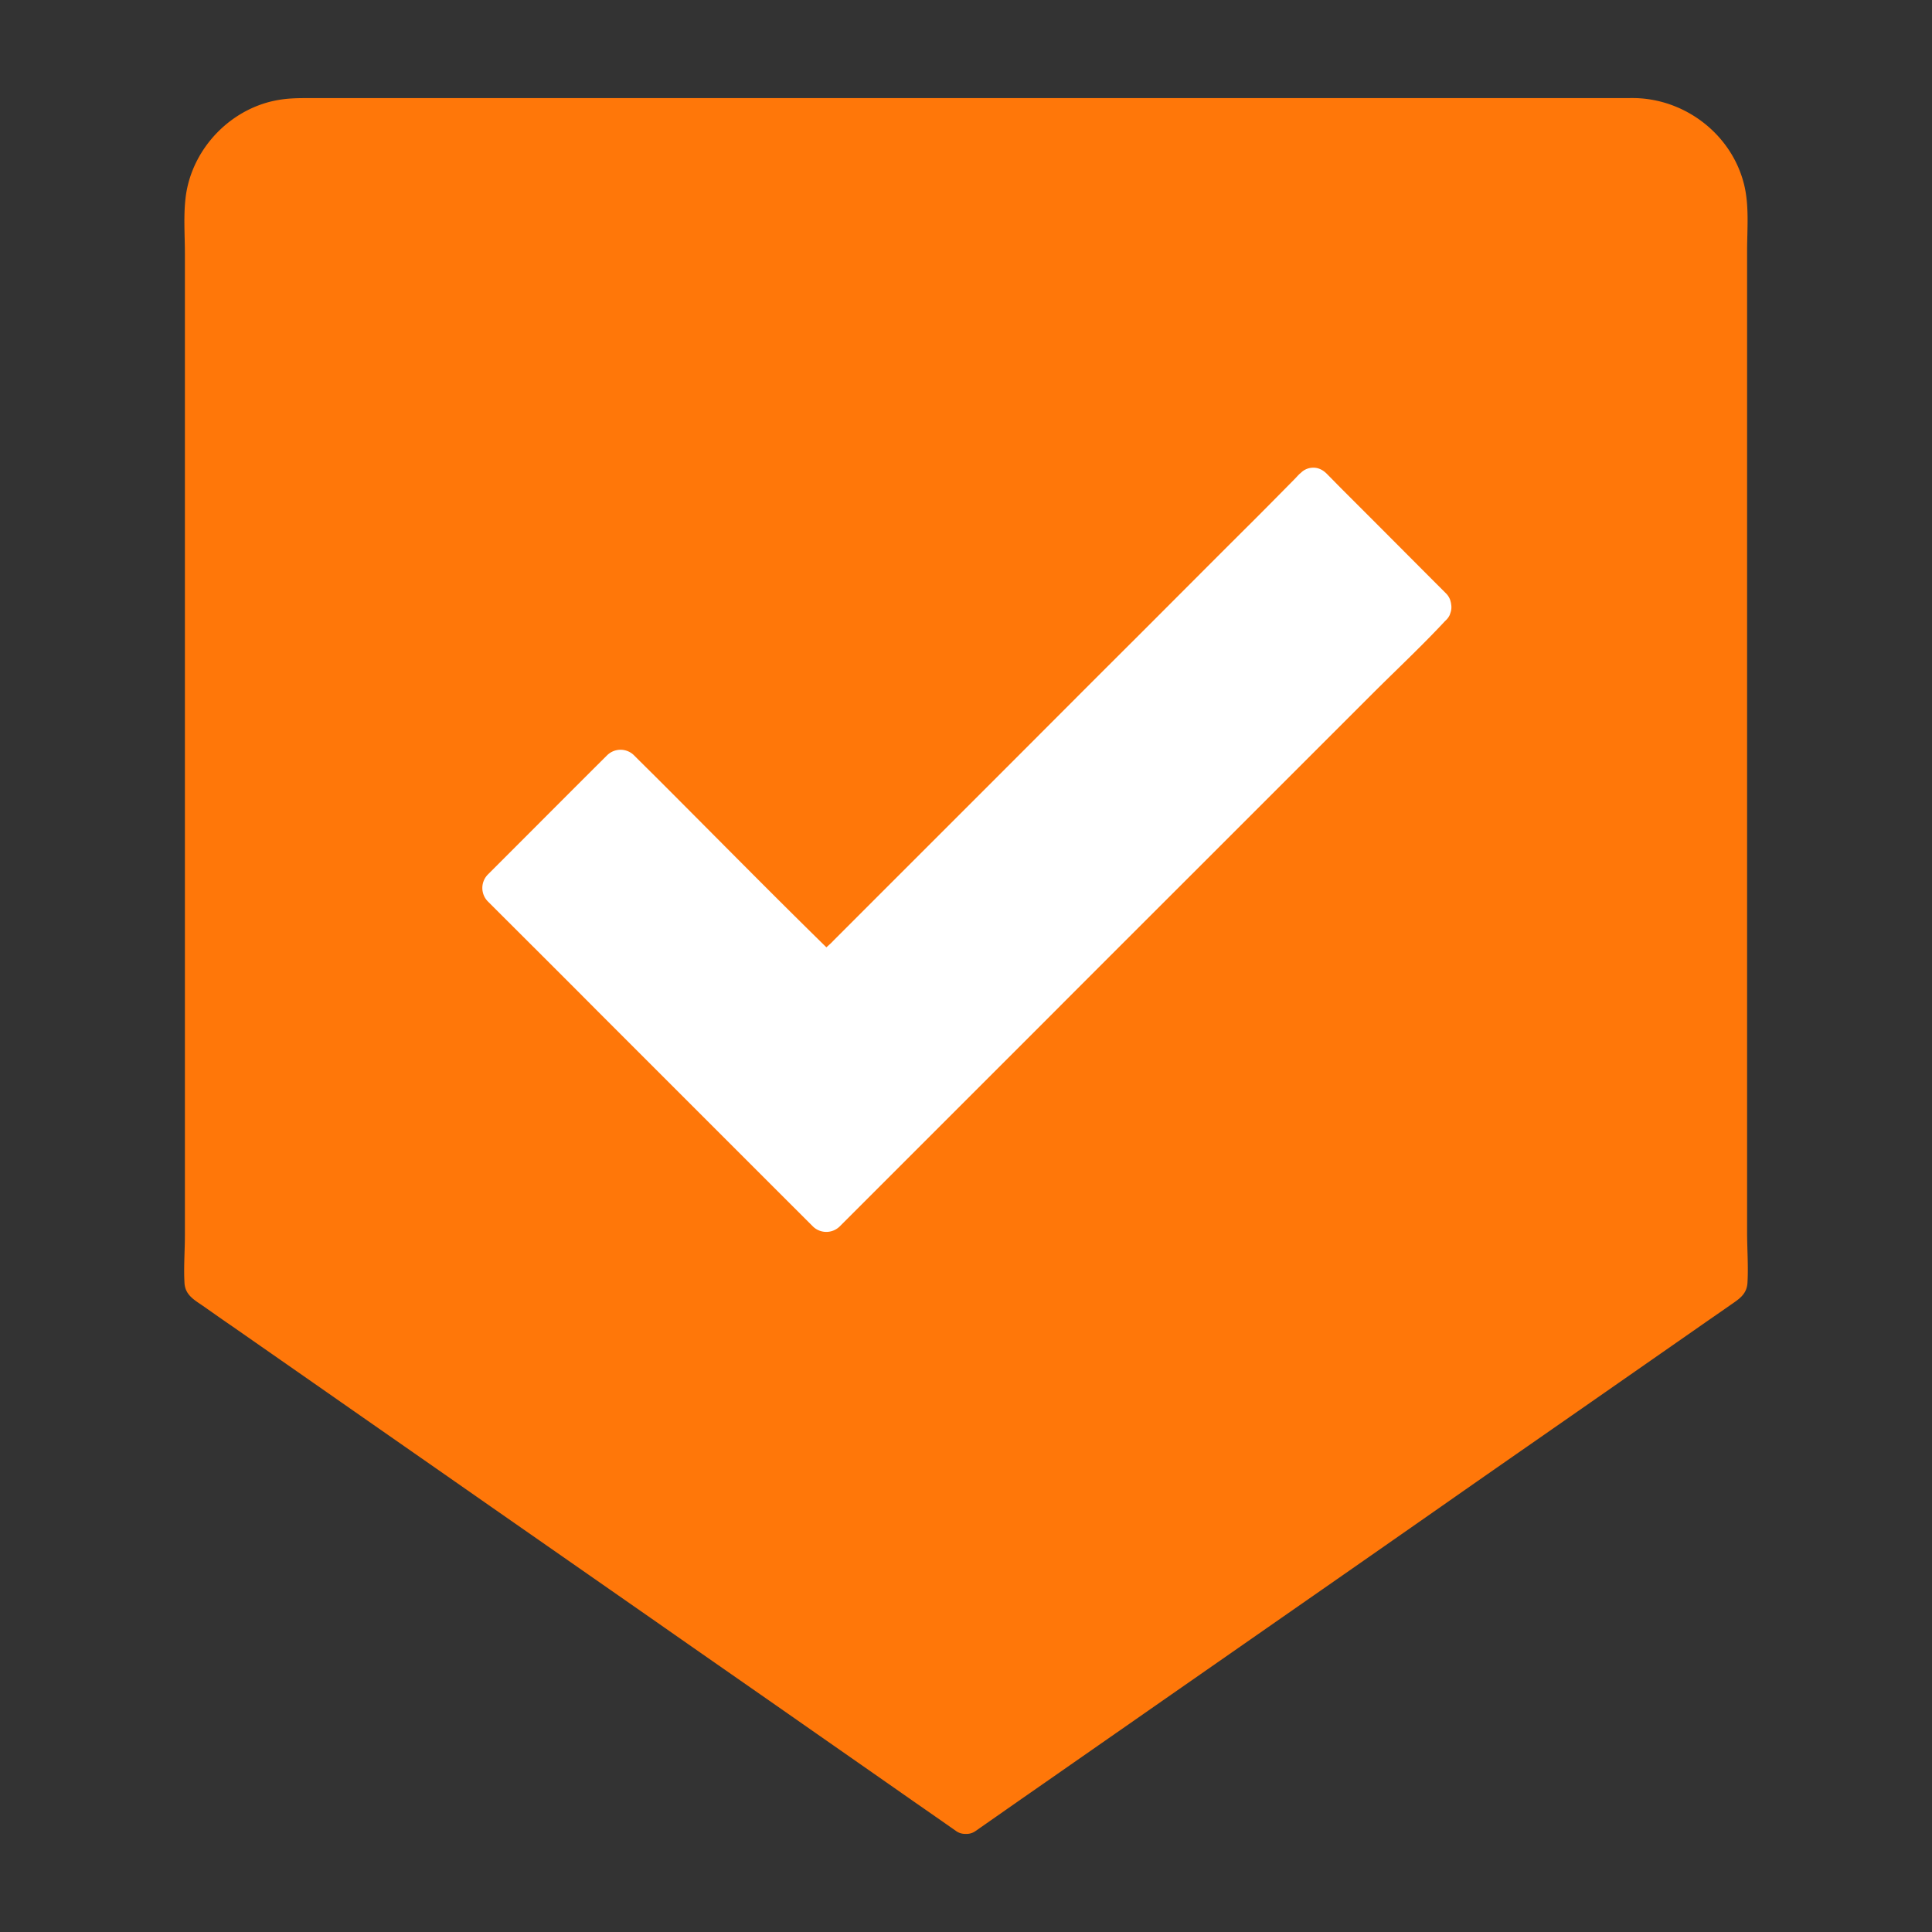 <?xml version="1.0" encoding="UTF-8"?> <svg xmlns="http://www.w3.org/2000/svg" width="64" height="64" viewBox="0 0 64 64"><rect x="0" y="0" width="64" height="64" fill="#333333" stroke="none"/><g fill-rule="nonzero" fill="none"><path d="M57.875 40.819V8.312c0-.718.075-1.493-.1-2.2-.394-1.593-1.831-2.75-3.456-2.856-.169-.012-.332-.006-.507-.006H10.144c-.288 0-.563.006-.85.05-1.588.237-2.894 1.556-3.132 3.144-.093.643-.037 1.318-.037 1.968v32.5c0 .525-.044 1.063-.013 1.594.025.394.325.556.607.75.331.231.656.463.987.688 1.2.837 2.394 1.668 3.594 2.506 1.656 1.156 3.319 2.312 4.975 3.469l5.444 3.793c1.662 1.163 3.331 2.32 4.993 3.482 1.207.843 2.42 1.687 3.625 2.531.45.312.9.625 1.344.937a.517.517 0 0 0 .313.088.506.506 0 0 0 .312-.088c.475-.33.956-.668 1.431-1 1.232-.856 2.457-1.712 3.688-2.568 1.675-1.169 3.35-2.332 5.025-3.5 1.825-1.269 3.644-2.538 5.469-3.813 1.643-1.15 3.293-2.294 4.943-3.444l3.525-2.456c.313-.219.632-.437.944-.656.269-.188.531-.344.556-.725.032-.556-.012-1.125-.012-1.681z" fill="#FF7709"></path><path d="m48.044 20.312-.019.057a.563.563 0 0 1-.125.175l-.038.037c-.78.838-1.625 1.625-2.437 2.438l-5.013 5.012c-1.937 1.938-3.88 3.875-5.818 5.819l-4.788 4.787-1.994 1.994a.634.634 0 0 1-.88 0l-1.338-1.337-5.788-5.788c-1.212-1.219-2.431-2.431-3.65-3.65a.634.634 0 0 1 0-.881l.5-.5c1.15-1.15 2.3-2.306 3.456-3.456a.634.634 0 0 1 .882-.007c.281.282.562.557.843.838 1.844 1.844 3.694 3.725 5.538 5.531.019-.019.037-.031.056-.05.056-.05.113-.1.163-.156l1.318-1.319 4.032-4.031c1.556-1.556 3.106-3.113 4.662-4.663 1.281-1.28 2.569-2.575 3.856-3.856.47-.469.938-.944 1.407-1.419.068-.068.131-.143.2-.206.006 0 .018-.012.025-.019a.576.576 0 0 1 .406-.169h.012c.15 0 .3.063.438.2l.062.063c.144.144.294.3.438.444l.862.862c.863.863 1.725 1.732 2.588 2.594a.568.568 0 0 1 .15.256c.006.032.019.063.019.094a.562.562 0 0 1-.025.306z" fill="#FFF"></path></g></svg> 